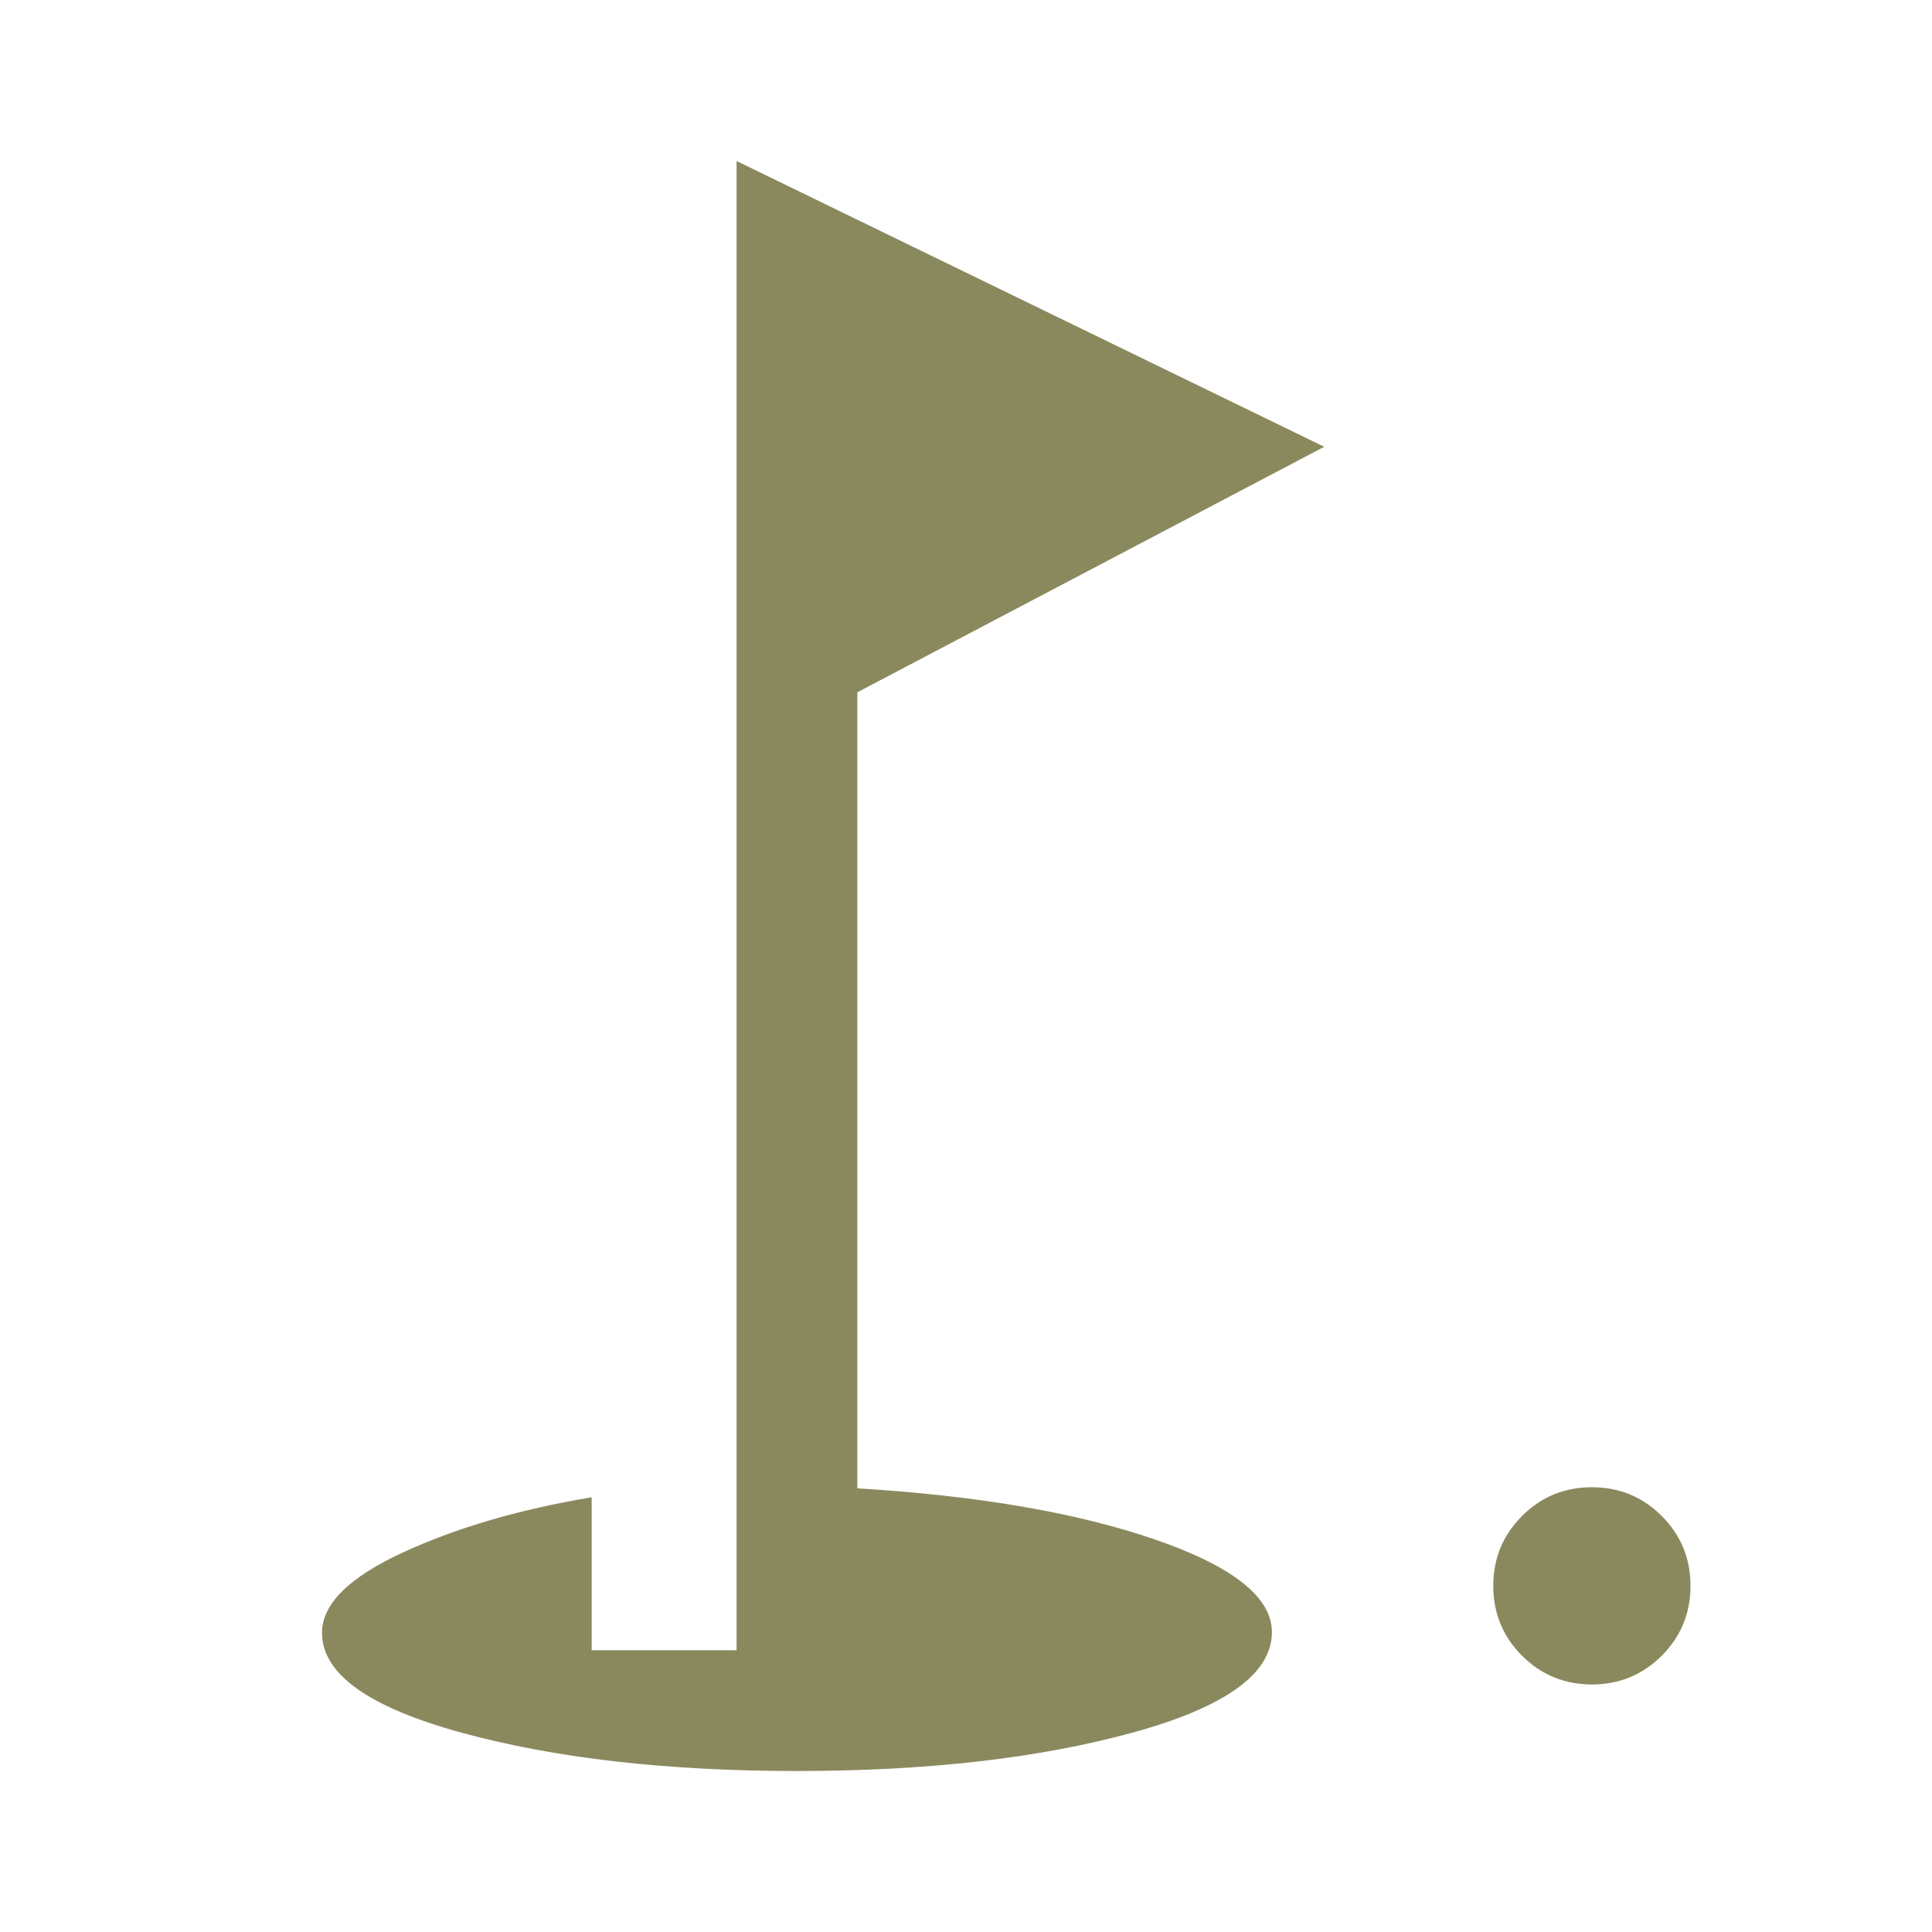 <svg xmlns="http://www.w3.org/2000/svg" height="48px" viewBox="0 -960 960 960" width="48px" fill="#8a895e"><path d="M791-123q-20.42 0-34.71-14.29T742-172q0-20.42 14.29-34.71T791-221q20.42 0 34.71 14.29T840-172q0 20.42-14.29 34.71T791-123ZM396-80q-97 0-166.5-19T160-148.64q0-21.36 40-39.86t94-27.5v76h72v-740l292 142-232 122v395.54Q516-215 574-195t58 46q0 31-69.5 50T396-80Z"/></svg>